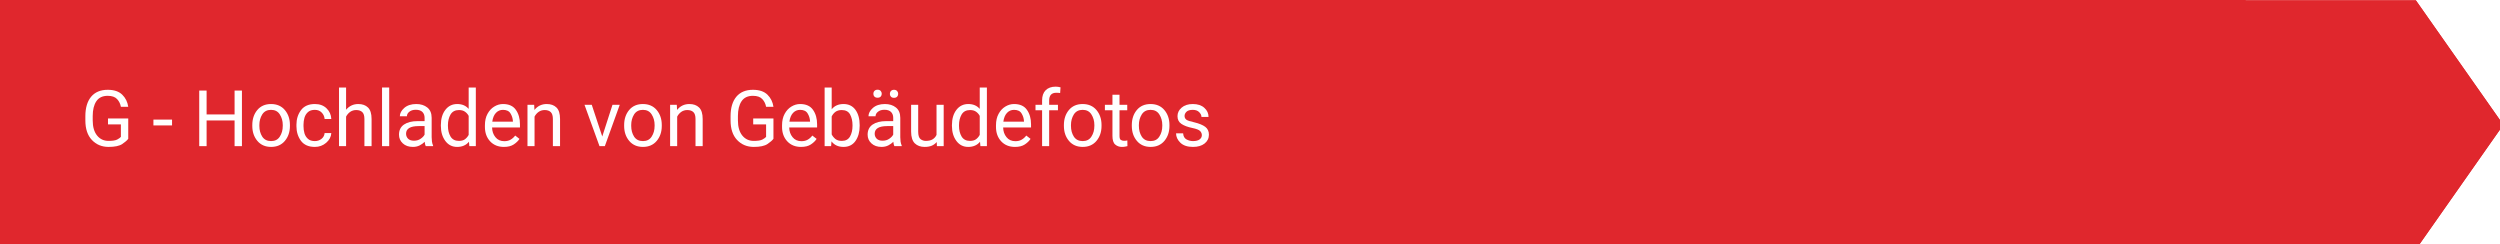 <?xml version="1.0" encoding="UTF-8"?>
<svg xmlns="http://www.w3.org/2000/svg" xmlns:xlink="http://www.w3.org/1999/xlink" width="409pt" height="40pt" viewBox="0 0 409 40" version="1.1">
<defs>
<g>
<symbol overflow="visible" id="glyph0-0">
<path style="stroke:none;" d="M 0.625 0 L 0.625 -9.094 L 5.047 -9.094 L 5.047 0 Z M 1.219 -8.766 L 2.828 -4.969 L 4.438 -8.766 Z M 3 -4.547 L 4.719 -0.531 L 4.719 -8.578 Z M 0.969 -8.5 L 0.969 -0.594 L 2.641 -4.547 Z M 1.219 -0.344 L 4.438 -0.344 L 2.828 -4.125 Z M 1.219 -0.344 "/>
</symbol>
<symbol overflow="visible" id="glyph0-1">
<path style="stroke:none;" d="M 7.781 -4.531 L 7.781 -1.203 C 7.602 -0.953 7.273 -0.664 6.797 -0.344 C 6.328 -0.031 5.582 0.125 4.562 0.125 C 3.457 0.125 2.547 -0.254 1.828 -1.016 C 1.117 -1.773 0.766 -2.836 0.766 -4.203 L 0.766 -4.906 C 0.766 -6.258 1.078 -7.316 1.703 -8.078 C 2.336 -8.836 3.242 -9.219 4.422 -9.219 C 5.461 -9.219 6.254 -8.953 6.797 -8.422 C 7.336 -7.898 7.664 -7.238 7.781 -6.438 L 6.578 -6.438 C 6.492 -6.926 6.285 -7.348 5.953 -7.703 C 5.629 -8.055 5.117 -8.234 4.422 -8.234 C 3.578 -8.234 2.957 -7.938 2.562 -7.344 C 2.164 -6.75 1.969 -5.941 1.969 -4.922 L 1.969 -4.203 C 1.969 -3.148 2.207 -2.328 2.688 -1.734 C 3.164 -1.148 3.789 -0.859 4.562 -0.859 C 5.207 -0.859 5.676 -0.93 5.969 -1.078 C 6.258 -1.234 6.461 -1.379 6.578 -1.516 L 6.578 -3.562 L 4.469 -3.562 L 4.469 -4.531 Z M 7.781 -4.531 "/>
</symbol>
<symbol overflow="visible" id="glyph0-2">
<path style="stroke:none;" d=""/>
</symbol>
<symbol overflow="visible" id="glyph0-3">
<path style="stroke:none;" d="M 3.281 -4.344 L 3.281 -3.391 L 0.234 -3.391 L 0.234 -4.344 Z M 3.281 -4.344 "/>
</symbol>
<symbol overflow="visible" id="glyph0-4">
<path style="stroke:none;" d="M 6.844 0 L 6.844 -4.203 L 2.266 -4.203 L 2.266 0 L 1.062 0 L 1.062 -9.094 L 2.266 -9.094 L 2.266 -5.188 L 6.844 -5.188 L 6.844 -9.094 L 8.047 -9.094 L 8.047 0 Z M 6.844 0 "/>
</symbol>
<symbol overflow="visible" id="glyph0-5">
<path style="stroke:none;" d="M 0.578 -3.312 L 0.578 -3.453 C 0.578 -4.43 0.848 -5.25 1.391 -5.906 C 1.941 -6.562 2.691 -6.891 3.641 -6.891 C 4.598 -6.891 5.352 -6.562 5.906 -5.906 C 6.457 -5.25 6.734 -4.43 6.734 -3.453 L 6.734 -3.312 C 6.734 -2.332 6.457 -1.516 5.906 -0.859 C 5.352 -0.203 4.602 0.125 3.656 0.125 C 2.707 0.125 1.957 -0.203 1.406 -0.859 C 0.852 -1.516 0.578 -2.332 0.578 -3.312 Z M 1.734 -3.453 L 1.734 -3.312 C 1.734 -2.633 1.891 -2.051 2.203 -1.562 C 2.523 -1.07 3.008 -0.828 3.656 -0.828 C 4.289 -0.828 4.766 -1.07 5.078 -1.562 C 5.398 -2.051 5.562 -2.633 5.562 -3.312 L 5.562 -3.453 C 5.562 -4.109 5.398 -4.688 5.078 -5.188 C 4.766 -5.688 4.285 -5.938 3.641 -5.938 C 3.004 -5.938 2.523 -5.688 2.203 -5.188 C 1.891 -4.688 1.734 -4.109 1.734 -3.453 Z M 1.734 -3.453 "/>
</symbol>
<symbol overflow="visible" id="glyph0-6">
<path style="stroke:none;" d="M 3.594 -0.828 C 4 -0.828 4.359 -0.945 4.672 -1.188 C 4.984 -1.438 5.156 -1.754 5.188 -2.141 L 6.281 -2.141 C 6.25 -1.535 5.969 -1.004 5.438 -0.547 C 4.914 -0.098 4.301 0.125 3.594 0.125 C 2.57 0.125 1.812 -0.207 1.312 -0.875 C 0.82 -1.551 0.578 -2.344 0.578 -3.25 L 0.578 -3.516 C 0.578 -4.422 0.82 -5.207 1.312 -5.875 C 1.812 -6.551 2.57 -6.891 3.594 -6.891 C 4.383 -6.891 5.02 -6.656 5.5 -6.188 C 5.988 -5.719 6.25 -5.133 6.281 -4.438 L 5.188 -4.438 C 5.156 -4.852 4.992 -5.207 4.703 -5.5 C 4.422 -5.789 4.051 -5.938 3.594 -5.938 C 3.113 -5.938 2.738 -5.816 2.469 -5.578 C 2.195 -5.336 2.004 -5.031 1.891 -4.656 C 1.785 -4.281 1.734 -3.898 1.734 -3.516 L 1.734 -3.25 C 1.734 -2.852 1.785 -2.469 1.891 -2.094 C 2.004 -1.727 2.195 -1.426 2.469 -1.188 C 2.738 -0.945 3.113 -0.828 3.594 -0.828 Z M 3.594 -0.828 "/>
</symbol>
<symbol overflow="visible" id="glyph0-7">
<path style="stroke:none;" d="M 3.688 -5.906 C 3.312 -5.906 2.984 -5.805 2.703 -5.609 C 2.422 -5.41 2.195 -5.148 2.031 -4.828 L 2.031 0 L 0.875 0 L 0.875 -9.594 L 2.031 -9.594 L 2.031 -5.953 C 2.551 -6.578 3.219 -6.891 4.031 -6.891 C 4.695 -6.891 5.223 -6.703 5.609 -6.328 C 6.004 -5.953 6.203 -5.32 6.203 -4.438 L 6.203 0 L 5.031 0 L 5.031 -4.438 C 5.031 -4.969 4.914 -5.344 4.688 -5.562 C 4.457 -5.789 4.125 -5.906 3.688 -5.906 Z M 3.688 -5.906 "/>
</symbol>
<symbol overflow="visible" id="glyph0-8">
<path style="stroke:none;" d="M 2.141 -9.594 L 2.141 0 L 0.969 0 L 0.969 -9.594 Z M 2.141 -9.594 "/>
</symbol>
<symbol overflow="visible" id="glyph0-9">
<path style="stroke:none;" d="M 5.062 0 C 4.977 -0.164 4.922 -0.406 4.891 -0.719 C 4.672 -0.488 4.398 -0.289 4.078 -0.125 C 3.754 0.039 3.383 0.125 2.969 0.125 C 2.281 0.125 1.727 -0.066 1.312 -0.453 C 0.895 -0.836 0.688 -1.312 0.688 -1.875 C 0.688 -2.602 0.957 -3.156 1.5 -3.531 C 2.051 -3.906 2.789 -4.094 3.719 -4.094 L 4.875 -4.094 L 4.875 -4.641 C 4.875 -5.035 4.754 -5.352 4.516 -5.594 C 4.273 -5.832 3.914 -5.953 3.438 -5.953 C 3 -5.953 2.645 -5.844 2.375 -5.625 C 2.113 -5.414 1.984 -5.172 1.984 -4.891 L 0.828 -4.891 C 0.828 -5.367 1.066 -5.82 1.547 -6.25 C 2.035 -6.676 2.691 -6.891 3.516 -6.891 C 4.242 -6.891 4.844 -6.703 5.312 -6.328 C 5.789 -5.953 6.031 -5.383 6.031 -4.625 L 6.031 -1.469 C 6.031 -1.25 6.047 -1.008 6.078 -0.75 C 6.117 -0.5 6.18 -0.281 6.266 -0.094 L 6.266 0 Z M 3.141 -0.891 C 3.555 -0.891 3.914 -0.992 4.219 -1.203 C 4.531 -1.41 4.75 -1.641 4.875 -1.891 L 4.875 -3.281 L 3.906 -3.281 C 2.531 -3.281 1.844 -2.863 1.844 -2.031 C 1.844 -1.719 1.953 -1.445 2.172 -1.219 C 2.391 -1 2.711 -0.891 3.141 -0.891 Z M 3.141 -0.891 "/>
</symbol>
<symbol overflow="visible" id="glyph0-10">
<path style="stroke:none;" d="M 5.25 0 L 5.188 -0.719 C 4.727 -0.156 4.082 0.125 3.25 0.125 C 2.457 0.125 1.816 -0.195 1.328 -0.844 C 0.836 -1.5 0.594 -2.32 0.594 -3.312 L 0.594 -3.438 C 0.594 -4.469 0.836 -5.301 1.328 -5.938 C 1.816 -6.57 2.461 -6.891 3.266 -6.891 C 4.066 -6.891 4.691 -6.625 5.141 -6.094 L 5.141 -9.594 L 6.312 -9.594 L 6.312 0 Z M 1.75 -3.312 C 1.75 -2.633 1.891 -2.055 2.172 -1.578 C 2.461 -1.098 2.922 -0.859 3.547 -0.859 C 3.953 -0.859 4.281 -0.945 4.531 -1.125 C 4.781 -1.312 4.984 -1.551 5.141 -1.844 L 5.141 -4.953 C 4.992 -5.234 4.789 -5.461 4.531 -5.641 C 4.281 -5.816 3.957 -5.906 3.562 -5.906 C 2.926 -5.906 2.461 -5.66 2.172 -5.172 C 1.891 -4.68 1.75 -4.102 1.75 -3.438 Z M 1.75 -3.312 "/>
</symbol>
<symbol overflow="visible" id="glyph0-11">
<path style="stroke:none;" d="M 6.234 -1.188 C 6.016 -0.852 5.703 -0.551 5.297 -0.281 C 4.891 -0.008 4.352 0.125 3.688 0.125 C 2.75 0.125 1.992 -0.18 1.422 -0.797 C 0.859 -1.41 0.578 -2.191 0.578 -3.141 L 0.578 -3.406 C 0.578 -4.145 0.719 -4.77 1 -5.281 C 1.281 -5.801 1.645 -6.195 2.094 -6.469 C 2.551 -6.75 3.031 -6.891 3.531 -6.891 C 4.5 -6.891 5.203 -6.57 5.641 -5.938 C 6.086 -5.312 6.312 -4.523 6.312 -3.578 L 6.312 -3.062 L 1.75 -3.062 C 1.758 -2.438 1.941 -1.906 2.297 -1.469 C 2.648 -1.031 3.133 -0.812 3.75 -0.812 C 4.156 -0.812 4.5 -0.895 4.781 -1.062 C 5.07 -1.227 5.32 -1.453 5.531 -1.734 Z M 3.531 -5.938 C 3.07 -5.938 2.688 -5.77 2.375 -5.438 C 2.062 -5.102 1.863 -4.625 1.781 -4 L 5.156 -4 L 5.156 -4.094 C 5.133 -4.539 5.004 -4.957 4.766 -5.344 C 4.535 -5.738 4.125 -5.938 3.531 -5.938 Z M 3.531 -5.938 "/>
</symbol>
<symbol overflow="visible" id="glyph0-12">
<path style="stroke:none;" d="M 3.688 -5.906 C 3.312 -5.906 2.984 -5.805 2.703 -5.609 C 2.422 -5.41 2.195 -5.148 2.031 -4.828 L 2.031 0 L 0.875 0 L 0.875 -6.766 L 1.969 -6.766 L 2.016 -5.922 C 2.523 -6.566 3.195 -6.891 4.031 -6.891 C 4.695 -6.891 5.223 -6.703 5.609 -6.328 C 6.004 -5.953 6.203 -5.32 6.203 -4.438 L 6.203 0 L 5.031 0 L 5.031 -4.438 C 5.031 -4.969 4.914 -5.344 4.688 -5.562 C 4.457 -5.789 4.125 -5.906 3.688 -5.906 Z M 3.688 -5.906 "/>
</symbol>
<symbol overflow="visible" id="glyph0-13">
<path style="stroke:none;" d="M 5.969 -6.766 L 3.531 0 L 2.656 0 L 0.203 -6.766 L 1.391 -6.766 L 3.109 -1.578 L 4.781 -6.766 Z M 5.969 -6.766 "/>
</symbol>
<symbol overflow="visible" id="glyph0-14">
<path style="stroke:none;" d="M 6.609 -3.312 C 6.609 -2.32 6.379 -1.5 5.922 -0.844 C 5.461 -0.195 4.812 0.125 3.969 0.125 C 3.113 0.125 2.457 -0.176 2 -0.781 L 1.938 0 L 0.875 0 L 0.875 -9.594 L 2.031 -9.594 L 2.031 -6.031 C 2.488 -6.602 3.133 -6.891 3.969 -6.891 C 4.812 -6.891 5.461 -6.57 5.922 -5.938 C 6.379 -5.301 6.609 -4.469 6.609 -3.438 Z M 3.672 -5.906 C 3.254 -5.906 2.91 -5.805 2.641 -5.609 C 2.379 -5.41 2.176 -5.16 2.031 -4.859 L 2.031 -1.922 C 2.188 -1.617 2.395 -1.363 2.656 -1.156 C 2.926 -0.957 3.27 -0.859 3.688 -0.859 C 4.312 -0.859 4.758 -1.098 5.031 -1.578 C 5.301 -2.055 5.438 -2.633 5.438 -3.312 L 5.438 -3.438 C 5.438 -4.102 5.305 -4.68 5.047 -5.172 C 4.785 -5.66 4.328 -5.906 3.672 -5.906 Z M 3.672 -5.906 "/>
</symbol>
<symbol overflow="visible" id="glyph0-15">
<path style="stroke:none;" d="M 5.062 0 C 4.977 -0.164 4.922 -0.406 4.891 -0.719 C 4.672 -0.488 4.398 -0.289 4.078 -0.125 C 3.754 0.039 3.383 0.125 2.969 0.125 C 2.281 0.125 1.727 -0.066 1.312 -0.453 C 0.895 -0.836 0.688 -1.312 0.688 -1.875 C 0.688 -2.602 0.957 -3.156 1.5 -3.531 C 2.051 -3.906 2.789 -4.094 3.719 -4.094 L 4.875 -4.094 L 4.875 -4.641 C 4.875 -5.035 4.754 -5.352 4.516 -5.594 C 4.273 -5.832 3.914 -5.953 3.438 -5.953 C 3 -5.953 2.645 -5.844 2.375 -5.625 C 2.113 -5.414 1.984 -5.172 1.984 -4.891 L 0.828 -4.891 C 0.828 -5.367 1.066 -5.82 1.547 -6.25 C 2.035 -6.676 2.691 -6.891 3.516 -6.891 C 4.242 -6.891 4.844 -6.703 5.312 -6.328 C 5.789 -5.953 6.031 -5.383 6.031 -4.625 L 6.031 -1.469 C 6.031 -1.25 6.047 -1.008 6.078 -0.75 C 6.117 -0.5 6.18 -0.281 6.266 -0.094 L 6.266 0 Z M 3.141 -0.891 C 3.555 -0.891 3.914 -0.992 4.219 -1.203 C 4.531 -1.41 4.75 -1.641 4.875 -1.891 L 4.875 -3.281 L 3.906 -3.281 C 2.531 -3.281 1.844 -2.863 1.844 -2.031 C 1.844 -1.719 1.953 -1.445 2.172 -1.219 C 2.391 -1 2.711 -0.891 3.141 -0.891 Z M 1.625 -8.562 C 1.625 -8.75 1.68 -8.906 1.797 -9.031 C 1.922 -9.164 2.094 -9.234 2.312 -9.234 C 2.539 -9.234 2.711 -9.164 2.828 -9.031 C 2.941 -8.906 3 -8.75 3 -8.562 C 3 -8.383 2.941 -8.234 2.828 -8.109 C 2.711 -7.984 2.539 -7.922 2.312 -7.922 C 2.094 -7.922 1.922 -7.984 1.797 -8.109 C 1.68 -8.234 1.625 -8.383 1.625 -8.562 Z M 4.328 -8.547 C 4.328 -8.734 4.383 -8.891 4.5 -9.016 C 4.613 -9.148 4.781 -9.219 5 -9.219 C 5.227 -9.219 5.398 -9.148 5.516 -9.016 C 5.629 -8.891 5.688 -8.734 5.688 -8.547 C 5.688 -8.367 5.629 -8.219 5.516 -8.094 C 5.398 -7.969 5.227 -7.906 5 -7.906 C 4.781 -7.906 4.613 -7.969 4.5 -8.094 C 4.383 -8.219 4.328 -8.367 4.328 -8.547 Z M 4.328 -8.547 "/>
</symbol>
<symbol overflow="visible" id="glyph0-16">
<path style="stroke:none;" d="M 5.078 0 L 5.047 -0.672 C 4.836 -0.422 4.57 -0.223 4.25 -0.078 C 3.926 0.055 3.535 0.125 3.078 0.125 C 2.41 0.125 1.875 -0.066 1.469 -0.453 C 1.062 -0.848 0.859 -1.5 0.859 -2.406 L 0.859 -6.766 L 2.016 -6.766 L 2.016 -2.391 C 2.016 -1.773 2.141 -1.363 2.391 -1.156 C 2.648 -0.957 2.938 -0.859 3.25 -0.859 C 3.727 -0.859 4.109 -0.945 4.391 -1.125 C 4.672 -1.301 4.879 -1.539 5.016 -1.844 L 5.016 -6.766 L 6.188 -6.766 L 6.188 0 Z M 5.078 0 "/>
</symbol>
<symbol overflow="visible" id="glyph0-17">
<path style="stroke:none;" d="M 4.047 -5.875 L 2.609 -5.875 L 2.609 0 L 1.453 0 L 1.453 -5.875 L 0.375 -5.875 L 0.375 -6.766 L 1.453 -6.766 L 1.453 -7.469 C 1.453 -8.195 1.645 -8.754 2.031 -9.141 C 2.426 -9.535 2.973 -9.734 3.672 -9.734 C 3.922 -9.734 4.188 -9.695 4.469 -9.625 L 4.406 -8.688 C 4.227 -8.719 4.02 -8.734 3.781 -8.734 C 3 -8.734 2.609 -8.312 2.609 -7.469 L 2.609 -6.766 L 4.047 -6.766 Z M 4.047 -5.875 "/>
</symbol>
<symbol overflow="visible" id="glyph0-18">
<path style="stroke:none;" d="M 3.75 0 C 3.656 0.031 3.531 0.055 3.375 0.078 C 3.227 0.109 3.051 0.125 2.844 0.125 C 2.414 0.125 2.051 -0.004 1.75 -0.266 C 1.445 -0.523 1.297 -1 1.297 -1.688 L 1.297 -5.875 L 0.062 -5.875 L 0.062 -6.766 L 1.297 -6.766 L 1.297 -8.406 L 2.453 -8.406 L 2.453 -6.766 L 3.719 -6.766 L 3.719 -5.875 L 2.453 -5.875 L 2.453 -1.672 C 2.453 -1.328 2.523 -1.109 2.672 -1.016 C 2.828 -0.922 3 -0.875 3.188 -0.875 C 3.289 -0.875 3.395 -0.879 3.5 -0.891 C 3.602 -0.91 3.68 -0.926 3.734 -0.938 Z M 3.75 0 "/>
</symbol>
<symbol overflow="visible" id="glyph0-19">
<path style="stroke:none;" d="M 4.812 -1.797 C 4.812 -2.047 4.719 -2.27 4.531 -2.469 C 4.352 -2.664 3.93 -2.832 3.266 -2.969 C 2.504 -3.125 1.906 -3.348 1.469 -3.641 C 1.039 -3.93 0.828 -4.352 0.828 -4.906 C 0.828 -5.445 1.051 -5.91 1.5 -6.297 C 1.957 -6.691 2.566 -6.891 3.328 -6.891 C 4.141 -6.891 4.77 -6.68 5.219 -6.266 C 5.676 -5.859 5.906 -5.363 5.906 -4.781 L 4.75 -4.781 C 4.75 -5.051 4.625 -5.312 4.375 -5.562 C 4.133 -5.812 3.785 -5.938 3.328 -5.938 C 2.848 -5.938 2.504 -5.832 2.297 -5.625 C 2.086 -5.414 1.984 -5.188 1.984 -4.938 C 1.984 -4.688 2.082 -4.484 2.281 -4.328 C 2.488 -4.18 2.91 -4.039 3.547 -3.906 C 4.367 -3.707 4.977 -3.457 5.375 -3.156 C 5.77 -2.852 5.969 -2.426 5.969 -1.875 C 5.969 -1.281 5.727 -0.797 5.25 -0.422 C 4.781 -0.055 4.148 0.125 3.359 0.125 C 2.461 0.125 1.773 -0.102 1.297 -0.562 C 0.828 -1.02 0.594 -1.531 0.594 -2.094 L 1.75 -2.094 C 1.781 -1.613 1.969 -1.281 2.312 -1.094 C 2.656 -0.914 3.004 -0.828 3.359 -0.828 C 3.828 -0.828 4.188 -0.914 4.438 -1.094 C 4.688 -1.281 4.812 -1.516 4.812 -1.797 Z M 4.812 -1.797 "/>
</symbol>
</g>
</defs>
<g id="surface10621">
<rect x="0" y="0" width="409" height="40" style="fill:rgb(100%,100%,100%);fill-opacity:1;stroke:none;"/>
<path style="fill-rule:evenodd;fill:rgb(87.843%,15.294%,17.647%);fill-opacity:1;stroke-width:0.2;stroke-linecap:butt;stroke-linejoin:miter;stroke:rgb(87.843%,15.294%,17.647%);stroke-opacity:1;stroke-miterlimit:10;" d="M 3.98 0.91 L 22.15 0.91 L 22.15 2.749 L 3.98 2.749 Z M 3.98 0.91 " transform="matrix(20,0,0,20,-77.6,-16.2)"/>
<path style="fill-rule:evenodd;fill:rgb(87.843%,15.294%,17.647%);fill-opacity:1;stroke-width:0.2;stroke-linecap:butt;stroke-linejoin:miter;stroke:rgb(87.843%,15.294%,17.647%);stroke-opacity:1;stroke-miterlimit:10;" d="M 22.3 0.913 L 23.59 0.913 L 24.235 1.831 L 23.59 2.75 L 22.3 2.75 Z M 22.3 0.913 " transform="matrix(20,0,0,20,-77.6,-16.2)"/>
<path style="fill:none;stroke-width:0.2;stroke-linecap:butt;stroke-linejoin:miter;stroke:rgb(87.843%,15.294%,17.647%);stroke-opacity:1;stroke-miterlimit:10;" d="M 22.3 0.913 L 23.59 0.913 L 24.235 1.831 L 23.59 2.75 L 22.3 2.75 Z M 22.3 0.913 " transform="matrix(20,0,0,20,-77.6,-16.2)"/>
<g style="fill:rgb(100%,100%,100%);fill-opacity:1;">
  <use xlink:href="#glyph0-1" x="13.199" y="23.91"/>
  <use xlink:href="#glyph0-2" x="21.81" y="23.91"/>
  <use xlink:href="#glyph0-3" x="24.866" y="23.91"/>
  <use xlink:href="#glyph0-2" x="28.477" y="23.91"/>
  <use xlink:href="#glyph0-4" x="31.533" y="23.91"/>
  <use xlink:href="#glyph0-5" x="40.699" y="23.91"/>
  <use xlink:href="#glyph0-6" x="47.921" y="23.91"/>
  <use xlink:href="#glyph0-7" x="54.588" y="23.91"/>
  <use xlink:href="#glyph0-8" x="61.533" y="23.91"/>
  <use xlink:href="#glyph0-9" x="64.588" y="23.91"/>
  <use xlink:href="#glyph0-10" x="71.533" y="23.91"/>
  <use xlink:href="#glyph0-11" x="78.755" y="23.91"/>
  <use xlink:href="#glyph0-12" x="85.421" y="23.91"/>
  <use xlink:href="#glyph0-2" x="92.366" y="23.91"/>
  <use xlink:href="#glyph0-13" x="95.421" y="23.91"/>
  <use xlink:href="#glyph0-5" x="101.533" y="23.91"/>
  <use xlink:href="#glyph0-12" x="108.755" y="23.91"/>
  <use xlink:href="#glyph0-2" x="115.699" y="23.91"/>
  <use xlink:href="#glyph0-1" x="118.755" y="23.91"/>
  <use xlink:href="#glyph0-11" x="127.366" y="23.91"/>
  <use xlink:href="#glyph0-14" x="134.033" y="23.91"/>
  <use xlink:href="#glyph0-15" x="141.255" y="23.91"/>
  <use xlink:href="#glyph0-16" x="148.199" y="23.91"/>
  <use xlink:href="#glyph0-10" x="155.144" y="23.91"/>
  <use xlink:href="#glyph0-11" x="162.366" y="23.91"/>
  <use xlink:href="#glyph0-17" x="169.033" y="23.91"/>
  <use xlink:href="#glyph0-5" x="173.477" y="23.91"/>
  <use xlink:href="#glyph0-18" x="180.699" y="23.91"/>
  <use xlink:href="#glyph0-5" x="184.588" y="23.91"/>
  <use xlink:href="#glyph0-19" x="191.81" y="23.91"/>
</g>
</g>
</svg>
